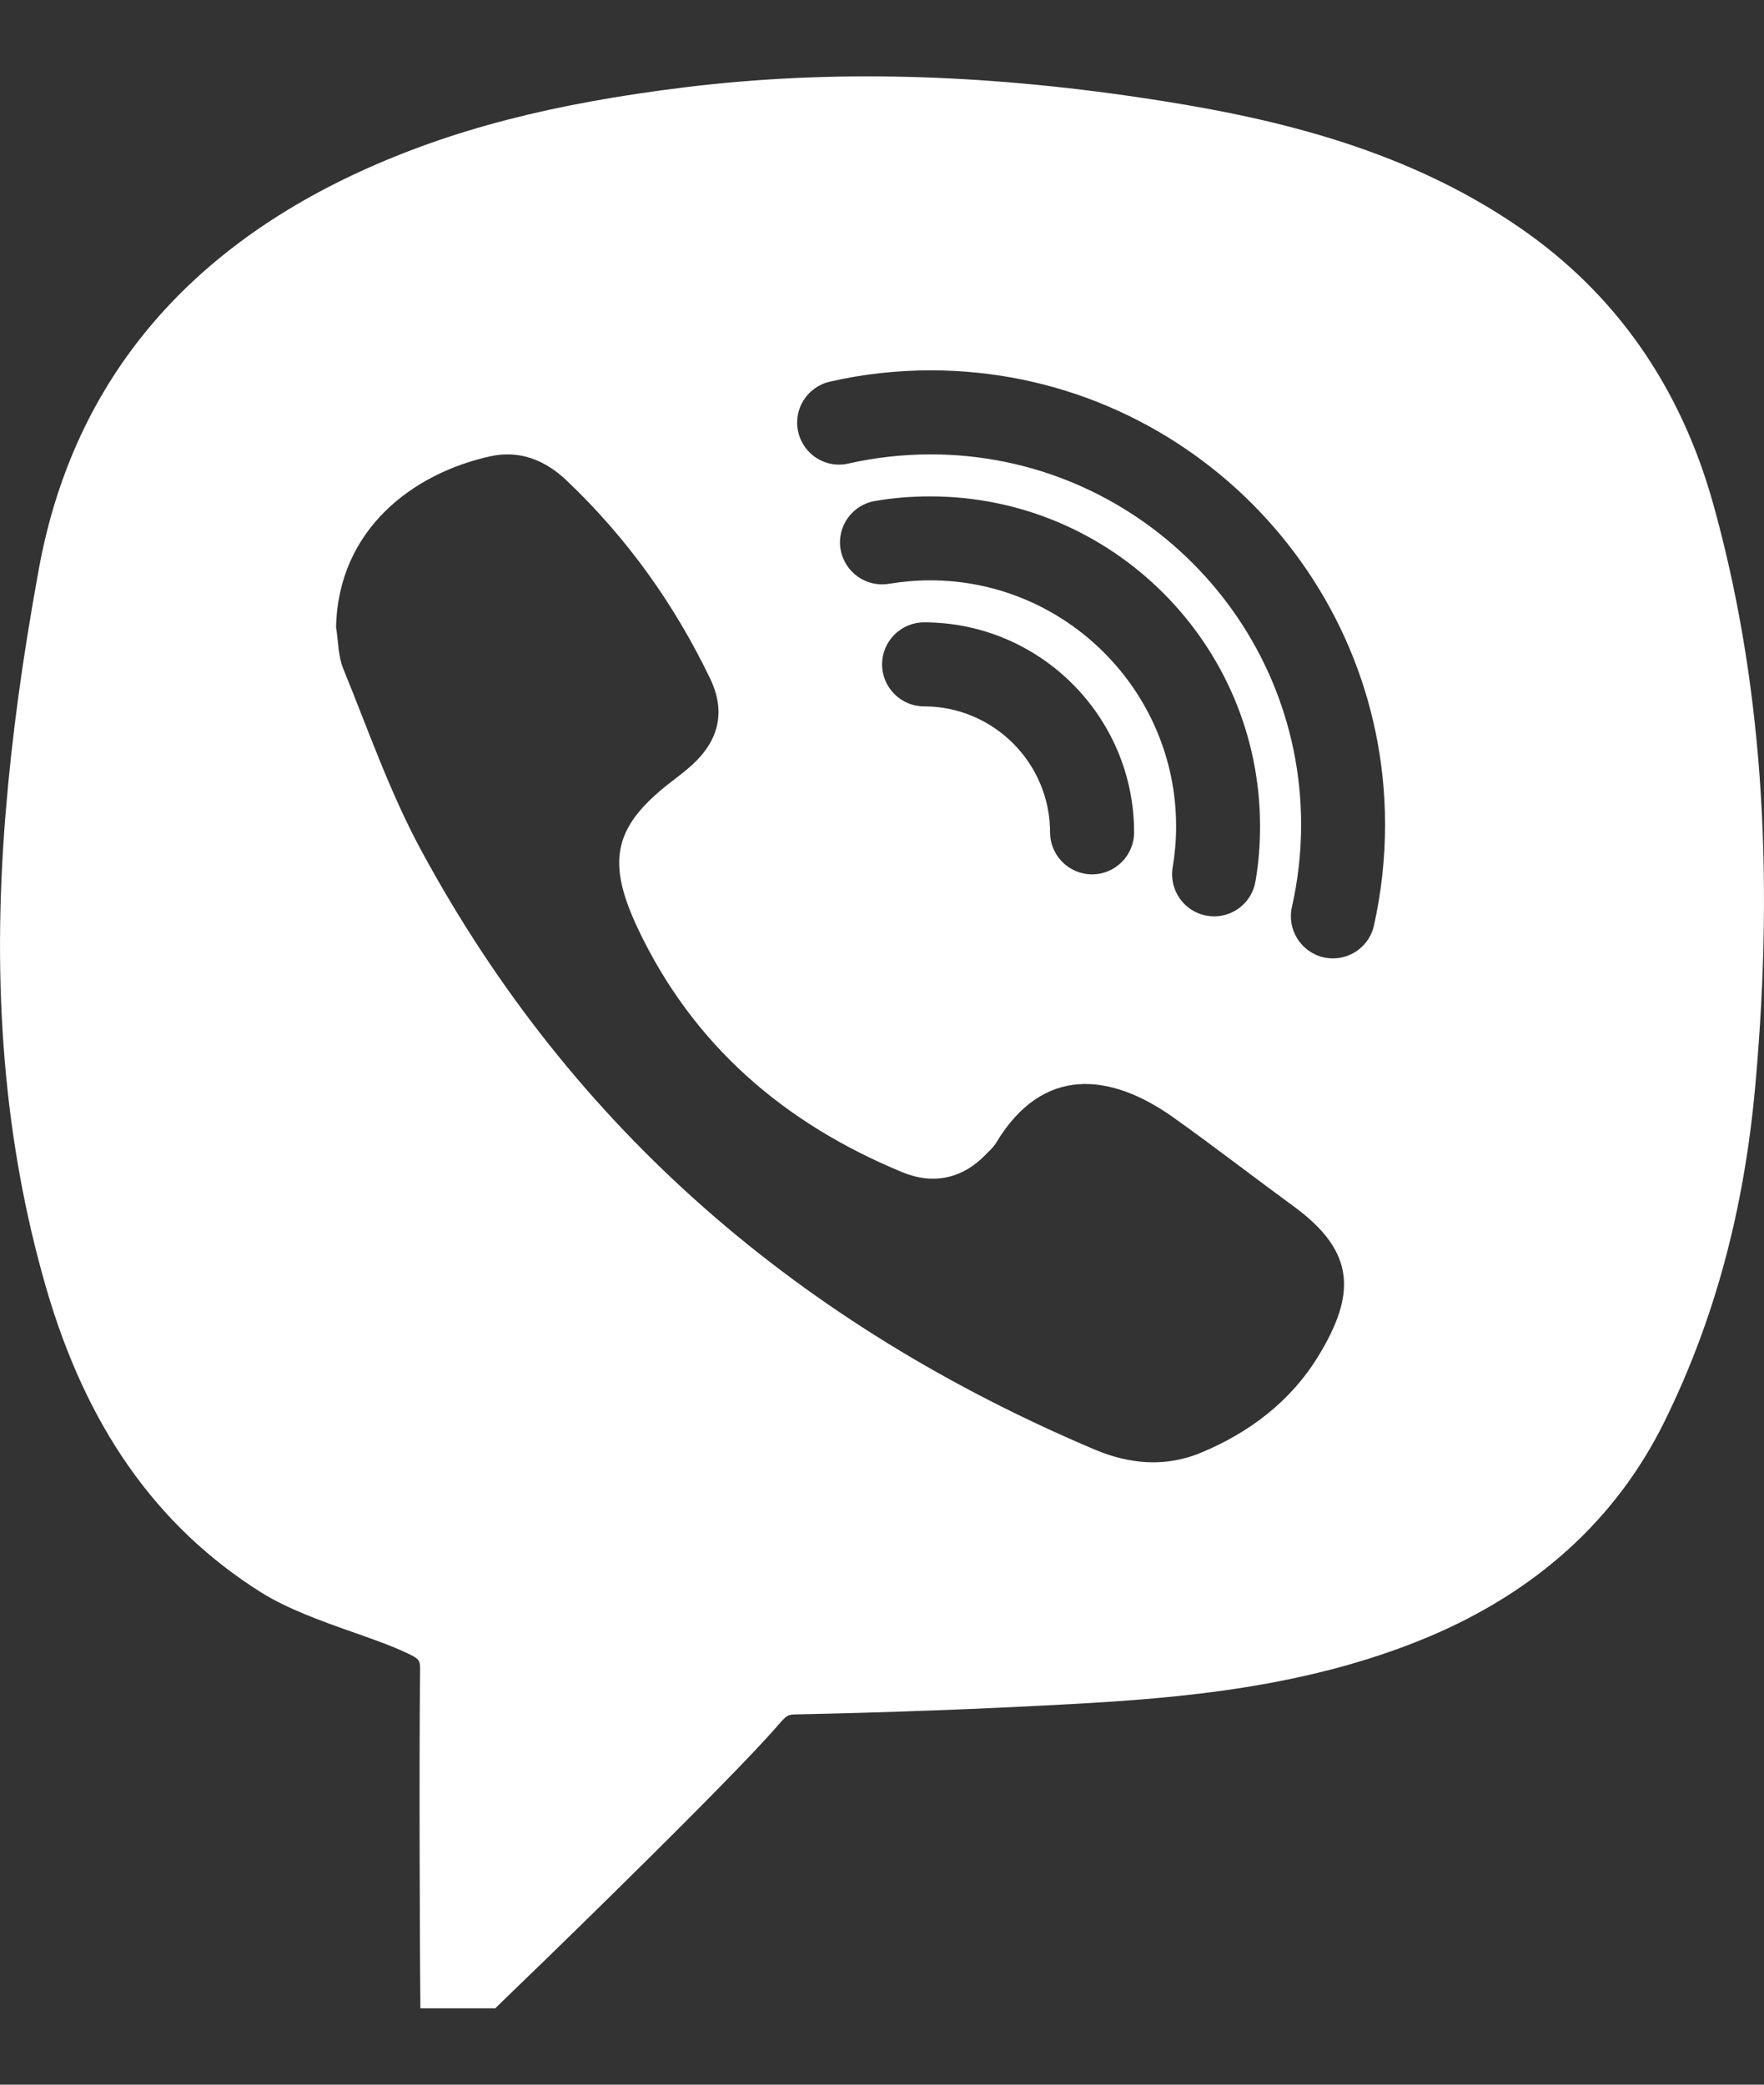 <svg width="22" height="26" viewBox="0 0 22 26" fill="none" xmlns="http://www.w3.org/2000/svg">
<rect x="0" y="0" width="22" height="26" fill="#333333" stroke="none"/>
<path d="M21.363 6.272C20.953 4.812 20.143 3.658 18.956 2.841C17.459 1.808 15.736 1.444 14.248 1.221C12.19 0.914 10.326 0.871 8.548 1.088C6.882 1.292 5.628 1.618 4.484 2.143C2.242 3.175 0.895 4.842 0.484 7.099C0.283 8.196 0.148 9.186 0.071 10.131C-0.109 12.317 0.054 14.25 0.57 16.043C1.073 17.79 1.951 19.038 3.254 19.859C3.586 20.067 4.011 20.219 4.423 20.364C4.656 20.446 4.883 20.526 5.069 20.614C5.241 20.694 5.241 20.708 5.239 20.851C5.225 22.093 5.239 24.528 5.239 24.528L5.243 25.048H6.176L6.328 24.9C6.428 24.806 8.74 22.572 9.565 21.672L9.677 21.547C9.818 21.383 9.818 21.383 9.964 21.381C11.077 21.358 12.214 21.316 13.344 21.254C14.713 21.18 16.298 21.047 17.792 20.425C19.159 19.855 20.157 18.948 20.757 17.733C21.383 16.464 21.753 15.091 21.892 13.534C22.138 10.796 21.964 8.421 21.363 6.272ZM16.439 16.918C16.096 17.477 15.584 17.866 14.981 18.117C14.539 18.302 14.088 18.263 13.653 18.079C10.005 16.534 7.142 14.101 5.251 10.602C4.861 9.882 4.59 9.096 4.279 8.335C4.216 8.179 4.22 7.995 4.191 7.823C4.218 6.594 5.161 5.9 6.115 5.691C6.479 5.61 6.802 5.738 7.072 5.998C7.821 6.71 8.413 7.539 8.859 8.468C9.053 8.875 8.965 9.235 8.634 9.538C8.564 9.602 8.492 9.659 8.417 9.716C7.66 10.285 7.549 10.717 7.952 11.574C8.64 13.033 9.781 14.013 11.257 14.621C11.646 14.78 12.012 14.7 12.308 14.385C12.349 14.344 12.394 14.303 12.423 14.254C13.004 13.284 13.849 13.381 14.629 13.933C15.14 14.297 15.637 14.682 16.143 15.052C16.914 15.619 16.908 16.151 16.439 16.918ZM11.601 7.238C11.429 7.238 11.257 7.253 11.087 7.281C10.8 7.328 10.532 7.136 10.483 6.849C10.436 6.565 10.629 6.295 10.915 6.248C11.14 6.209 11.371 6.191 11.601 6.191C13.87 6.191 15.715 8.036 15.715 10.305C15.715 10.537 15.697 10.768 15.658 10.991C15.615 11.247 15.394 11.429 15.142 11.429C15.114 11.429 15.085 11.427 15.054 11.421C14.77 11.373 14.578 11.103 14.625 10.819C14.653 10.651 14.668 10.479 14.668 10.305C14.668 8.615 13.29 7.238 11.601 7.238ZM14.144 10.381C14.144 10.67 13.909 10.905 13.62 10.905C13.332 10.905 13.096 10.67 13.096 10.381C13.096 9.516 12.39 8.81 11.525 8.81C11.236 8.81 11.001 8.574 11.001 8.286C11.001 7.997 11.236 7.762 11.525 7.762C12.969 7.762 14.144 8.937 14.144 10.381ZM17.135 11.545C17.08 11.789 16.863 11.953 16.624 11.953C16.585 11.953 16.546 11.948 16.507 11.94C16.225 11.875 16.049 11.594 16.112 11.312C16.188 10.979 16.227 10.633 16.227 10.285C16.227 7.74 14.154 5.667 11.609 5.667C11.261 5.667 10.915 5.706 10.582 5.781C10.299 5.847 10.019 5.669 9.955 5.387C9.89 5.104 10.068 4.824 10.35 4.76C10.759 4.666 11.183 4.619 11.609 4.619C14.733 4.619 17.274 7.16 17.274 10.285C17.274 10.71 17.227 11.134 17.135 11.545Z" fill="white"/>
</svg>
